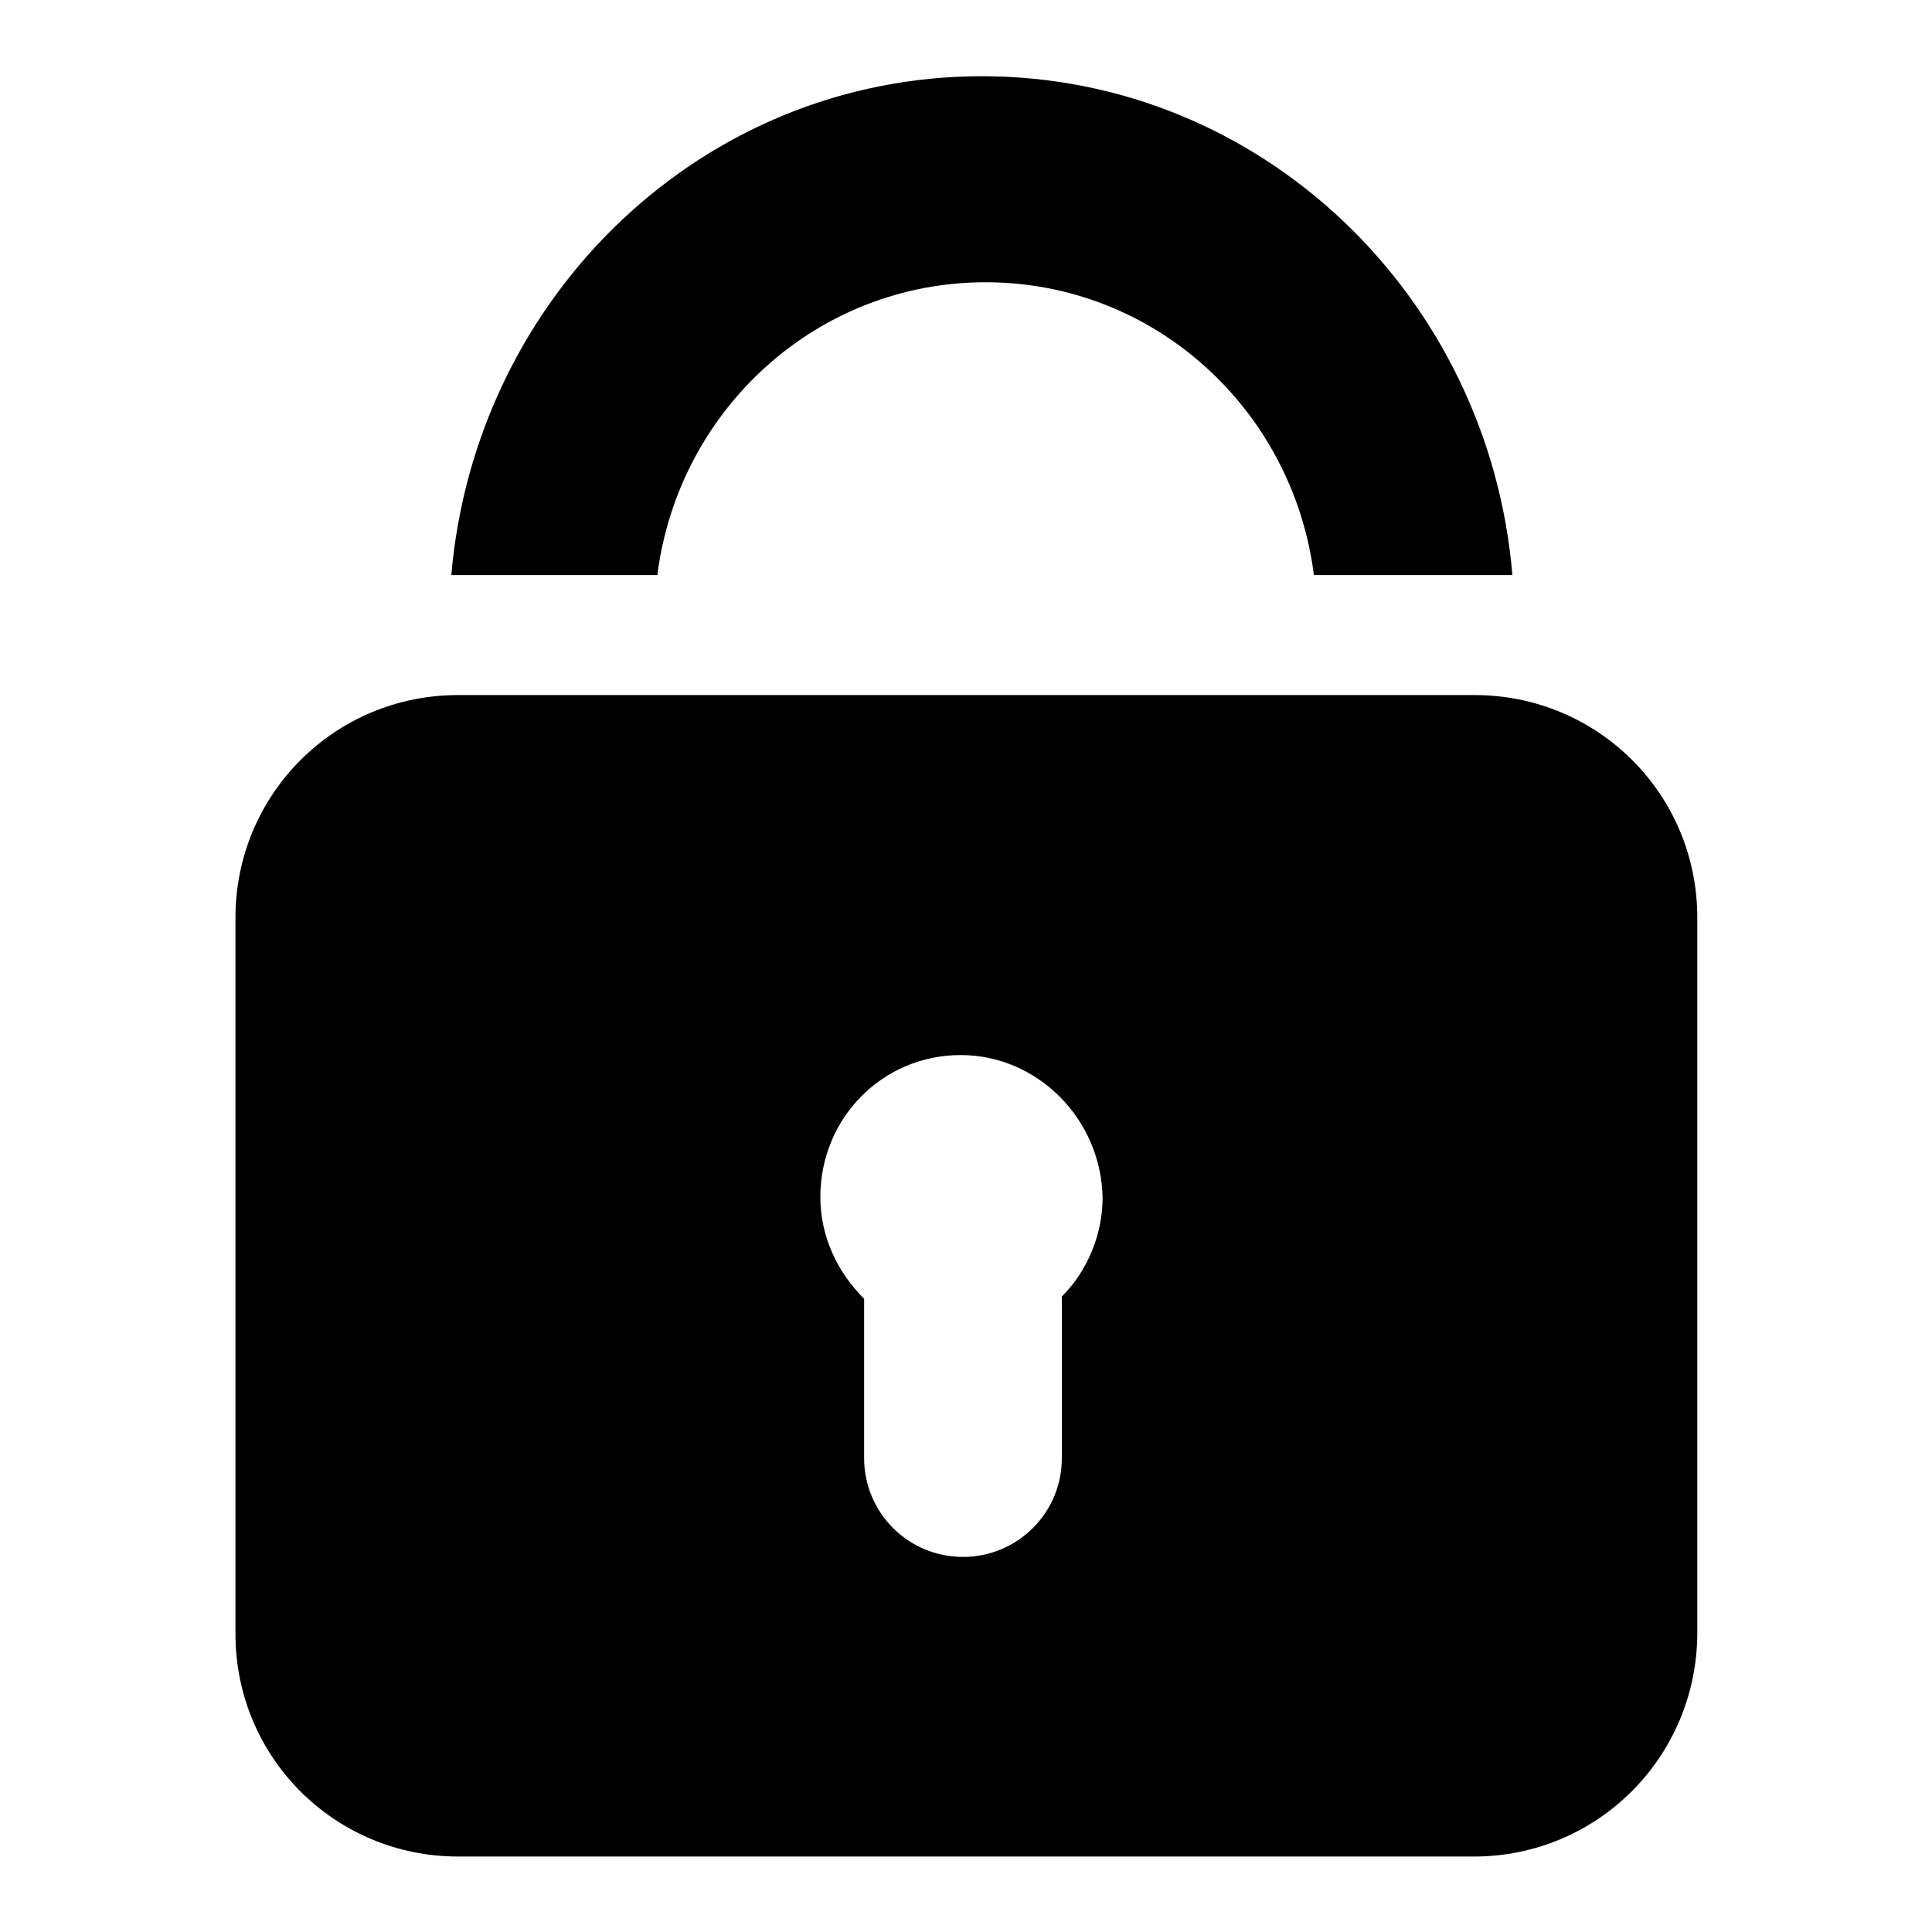 <?xml version="1.0" encoding="utf-8"?>
<!-- Svg Vector Icons : http://www.onlinewebfonts.com/icon -->
<!DOCTYPE svg PUBLIC "-//W3C//DTD SVG 1.1//EN" "http://www.w3.org/Graphics/SVG/1.1/DTD/svg11.dtd">
<svg version="1.1" xmlns="http://www.w3.org/2000/svg" xmlns:xlink="http://www.w3.org/1999/xlink" x="0px" y="0px" viewBox="0 0 256 256" enable-background="new 0 0 256 256" xml:space="preserve">
<g> <path fill="#000000" d="M195.3,246H60.7c-16.3,0-29.5-13.1-29.5-29.5v-94.9c0-16.3,13.1-29.5,29.5-29.5h134.7 c16.3,0,29.5,13.1,29.5,29.5v94.9C224.8,232.9,211.6,246,195.3,246L195.3,246z M127.3,139.8c-10.4,0-18.6,8.4-18.6,18.8 c0,5.3,2.3,10,5.8,13.5v21.1c0,7.2,5.8,13.1,13.1,13.1c7.2,0,13.1-5.8,13.1-13.1v-21.4c3.3-3.3,5.4-8.1,5.4-13.1 C145.9,148.2,137.4,139.8,127.3,139.8z M130.6,37.4c-22.3,0-40.7,16.8-43.5,38.8H59.8c3.2-37,33.3-66.1,70.3-66.1 s67.2,29.1,70.3,66.1h-26.3C171.3,54.2,152.9,37.4,130.6,37.4z"/></g>
</svg>